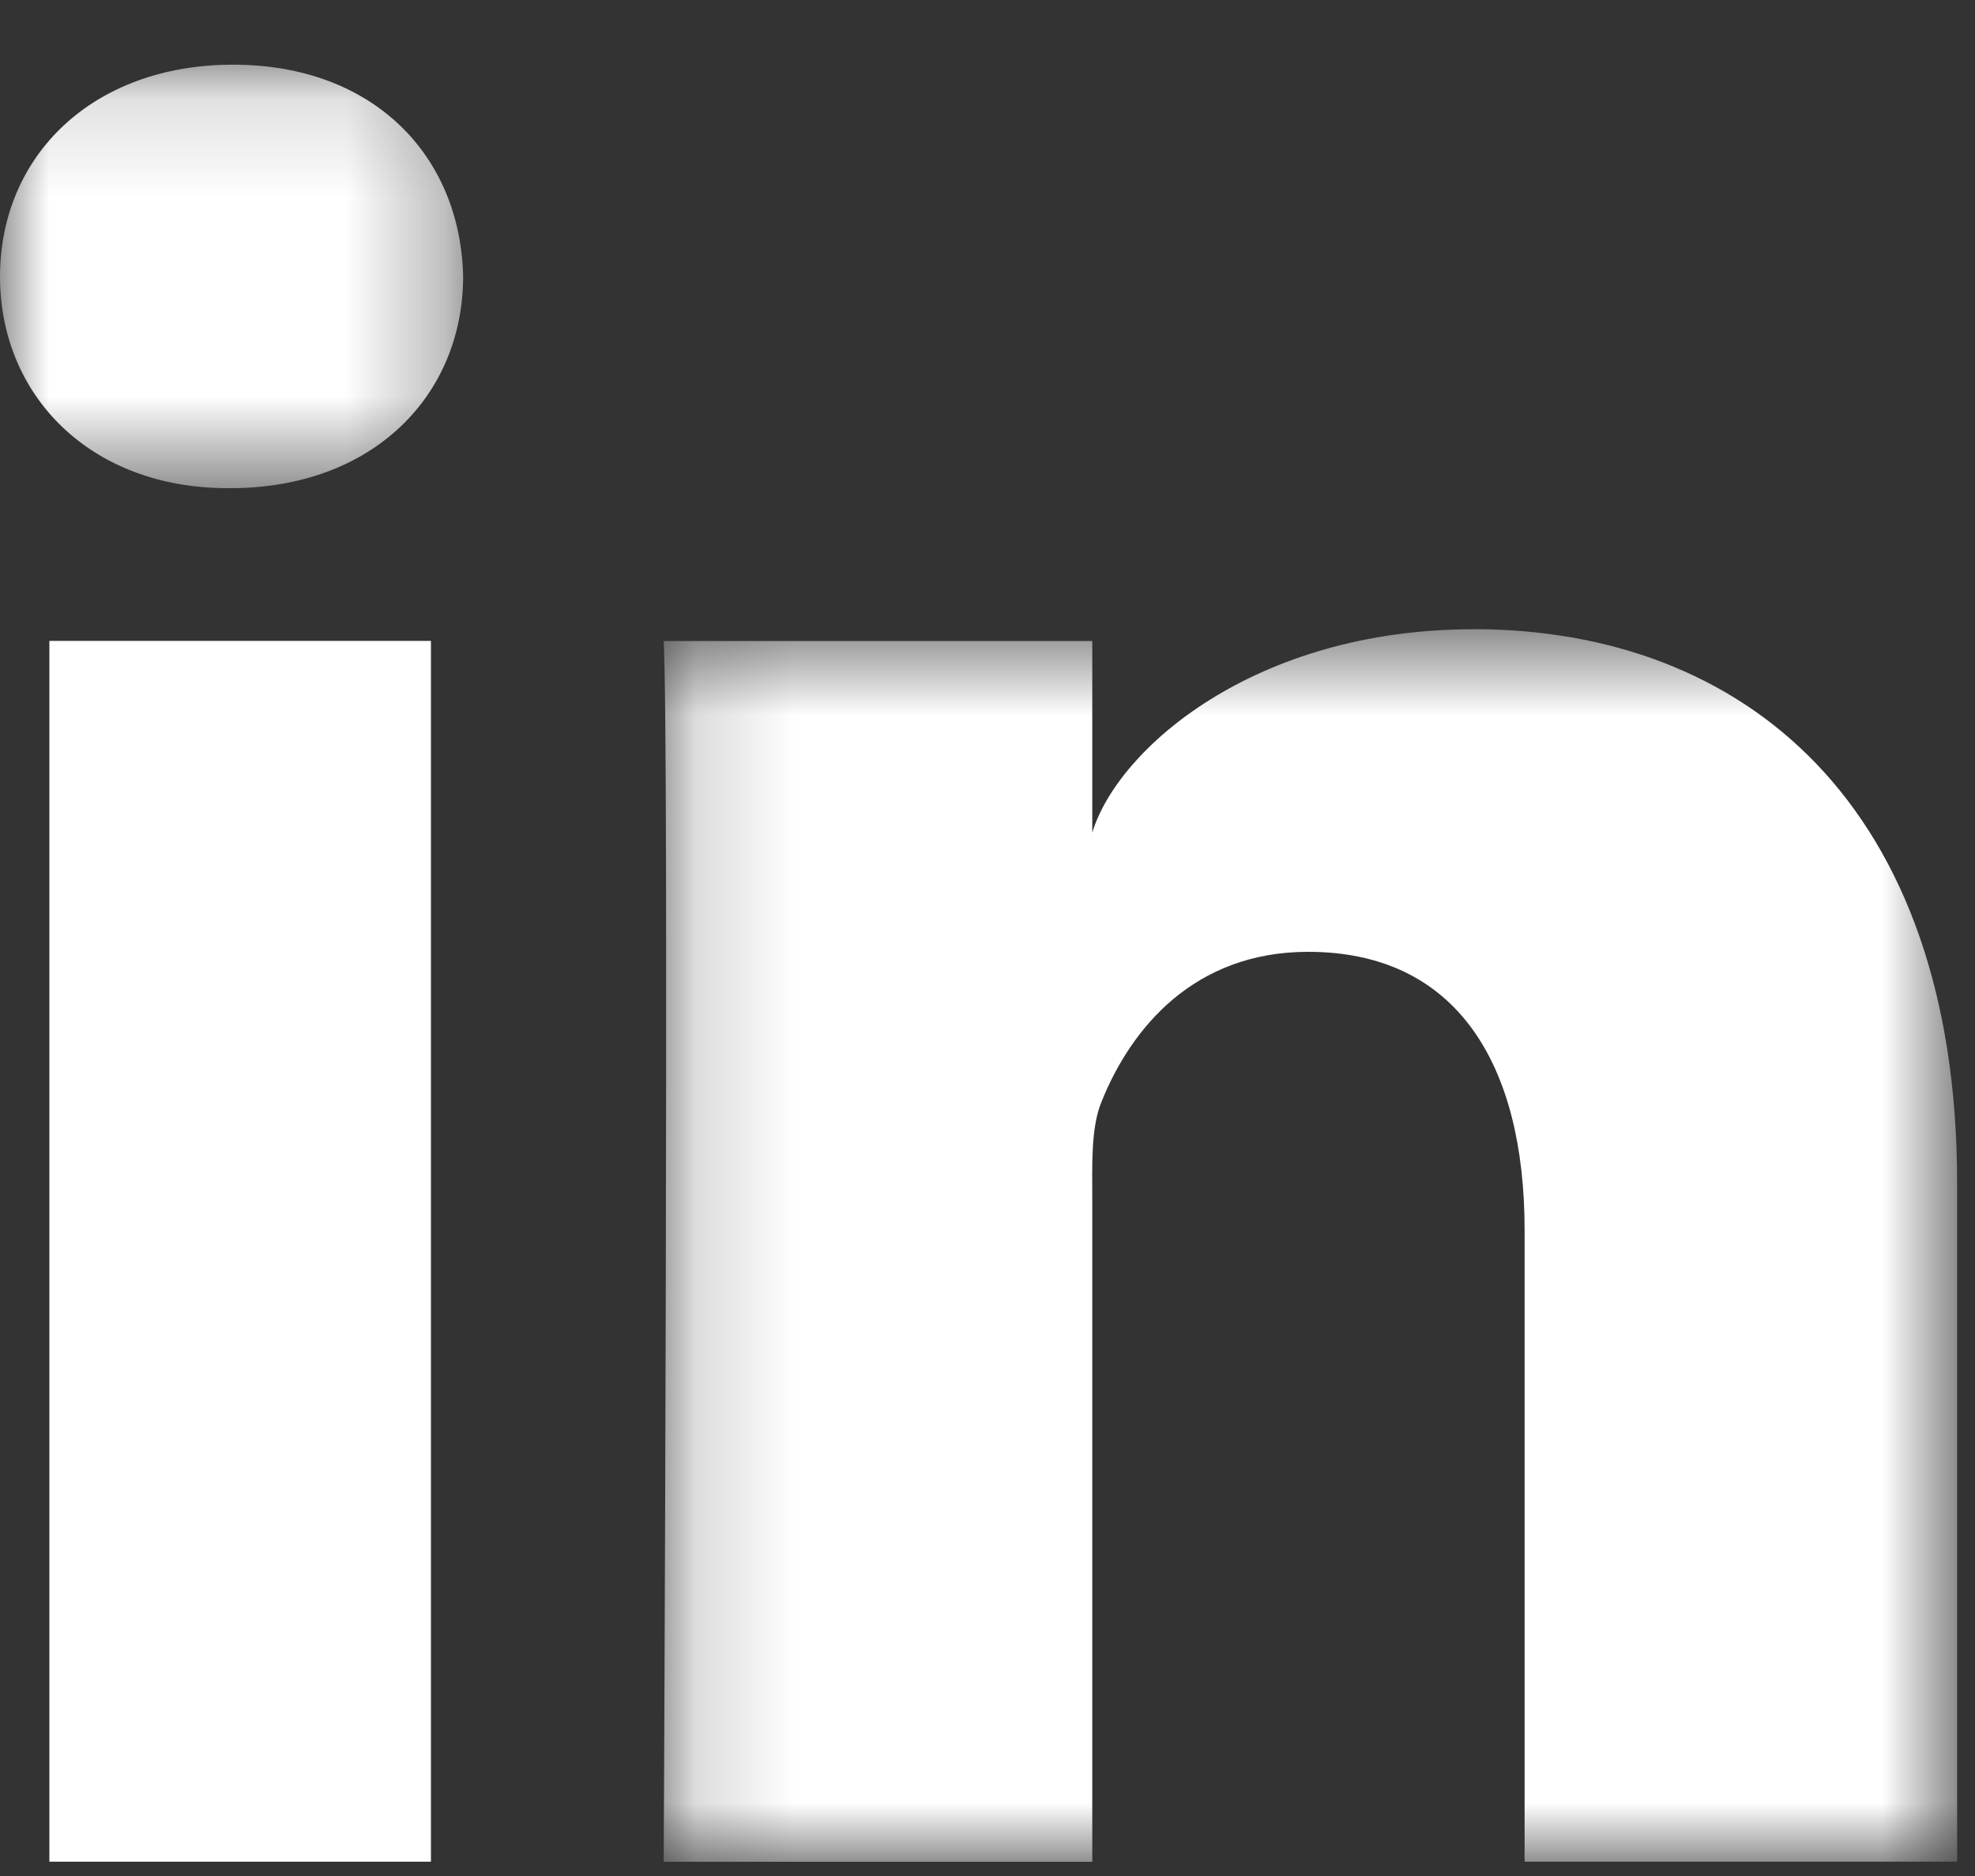 <svg height="19" viewBox="0 0 20 19" width="20" xmlns="http://www.w3.org/2000/svg" xmlns:xlink="http://www.w3.org/1999/xlink"><rect x="0" y="0" width="20" height="19" fill="#333333" stroke="none"/><mask id="a" fill="#fff"><path d="m.169.621h13.099v12.483h-13.099z" fill="#fff" fill-rule="evenodd"/></mask><mask id="b" fill="#fff"><path d="m0 .145h4.69v4.289h-4.69z" fill="#fff" fill-rule="evenodd"/></mask><g fill="#fff" fill-rule="evenodd"><path d="m.5 18.855h3.864v-12.364h-3.864z"/><path d="m8.367.621c-2.214 0-3.601 1.211-3.858 2.06v-1.941h-4.34c.056 1.03 0 12.364 0 12.364h4.34v-6.69c0-.373-.016-.744.095-1.011.299-.744.938-1.515 2.091-1.515 1.508 0 2.192 1.143 2.192 2.817v6.398h4.38v-6.875c0-3.829-2.157-5.608-4.901-5.608" mask="url(#a)" transform="translate(6.552 5.752)"/><path d="m2.36.145c-1.426 0-2.36.926-2.36 2.147 0 1.197.907 2.142 2.305 2.142h.028c1.453 0 2.357-.947 2.357-2.146-.028-1.22-.905-2.143-2.33-2.143" mask="url(#b)" transform="translate(0 .51)"/></g></svg>